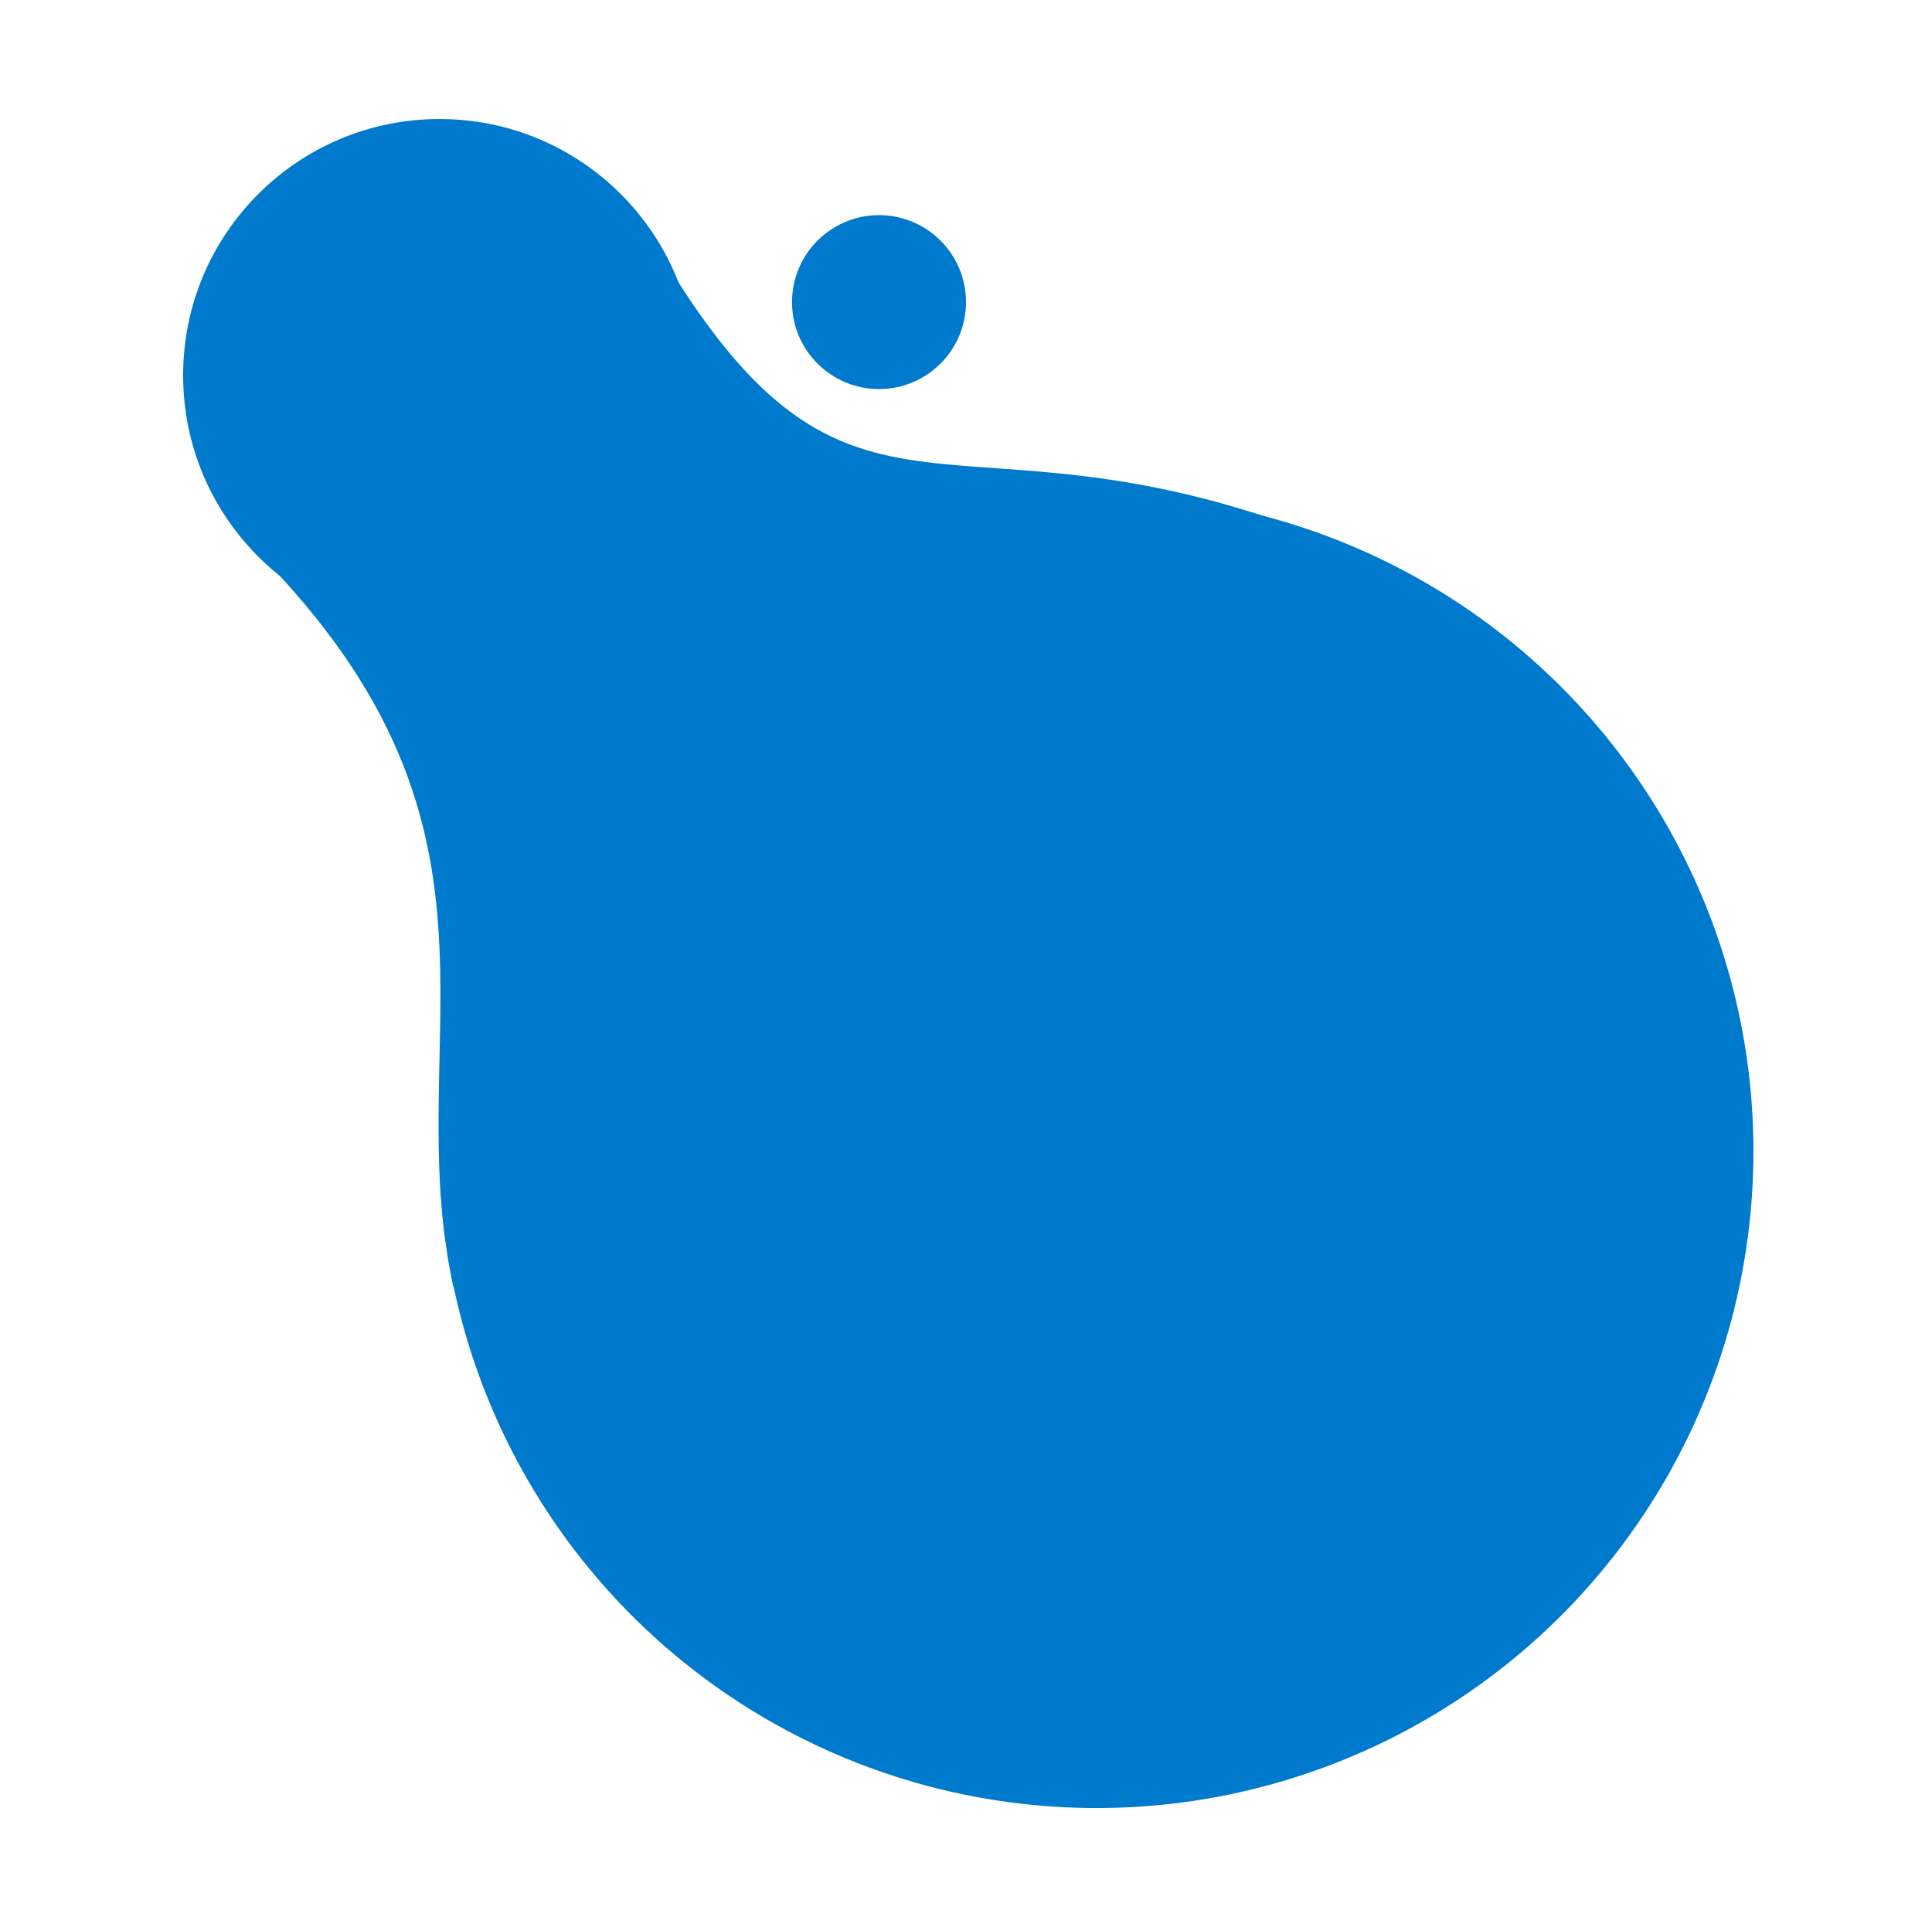 <svg width="422" height="421" viewBox="0 0 422 421" fill="none" xmlns="http://www.w3.org/2000/svg">
<circle cx="239.5" cy="251.5" r="143.5" fill="#007ACC"/>
<circle cx="96" cy="82" r="56" fill="#007ACC"/>
<path d="M99 281C87 225.5 117.5 180 53 117.5L139.5 47C184 127.5 203.5 86 284 115.5L99 281Z" fill="#007ACC"/>
<circle cx="192" cy="66" r="19" fill="#007ACC"/>
</svg>
